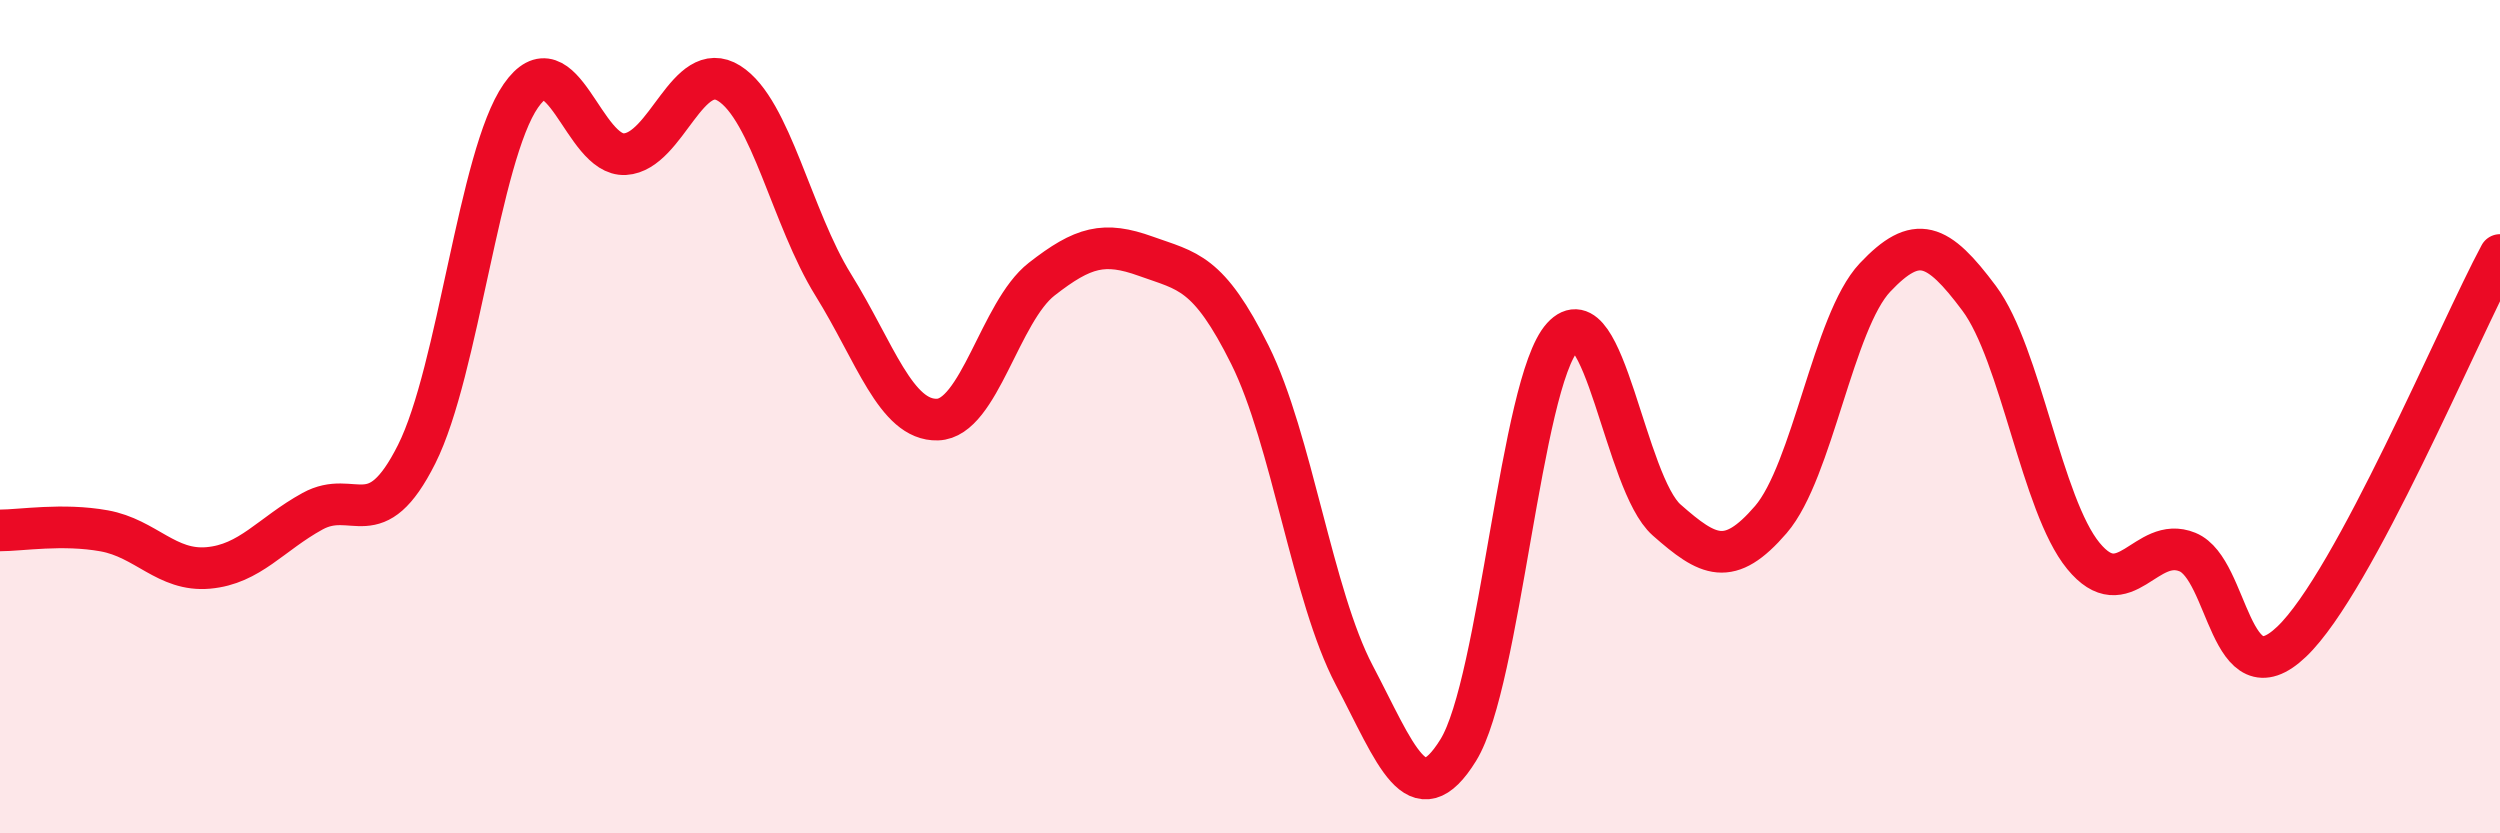 
    <svg width="60" height="20" viewBox="0 0 60 20" xmlns="http://www.w3.org/2000/svg">
      <path
        d="M 0,12.73 C 0.5,12.73 1.5,12.56 2.5,12.74 C 3.5,12.92 4,13.72 5,13.63 C 6,13.54 6.5,12.82 7.5,12.27 C 8.5,11.72 9,12.89 10,10.9 C 11,8.91 11.5,3.74 12.5,2.3 C 13.5,0.86 14,3.76 15,3.7 C 16,3.64 16.5,1.37 17.5,2 C 18.5,2.63 19,5.23 20,6.84 C 21,8.45 21.5,10.1 22.5,10.07 C 23.5,10.04 24,7.48 25,6.7 C 26,5.92 26.5,5.79 27.5,6.15 C 28.5,6.51 29,6.51 30,8.52 C 31,10.53 31.5,14.3 32.5,16.2 C 33.5,18.1 34,19.62 35,18 C 36,16.38 36.5,9.19 37.5,8.09 C 38.5,6.99 39,11.6 40,12.48 C 41,13.36 41.5,13.63 42.5,12.47 C 43.5,11.31 44,7.72 45,6.66 C 46,5.6 46.5,5.82 47.5,7.16 C 48.5,8.5 49,12.12 50,13.34 C 51,14.56 51.5,12.84 52.5,13.25 C 53.5,13.66 53.5,16.83 55,15.4 C 56.5,13.97 59,7.98 60,6.12L60 20L0 20Z"
        fill="#EB0A25"
        opacity="0.1"
        stroke-linecap="round"
        stroke-linejoin="round"
      />
      <path
        d="M 0,12.73 C 0.5,12.73 1.5,12.56 2.5,12.74 C 3.5,12.92 4,13.72 5,13.63 C 6,13.54 6.5,12.82 7.5,12.27 C 8.5,11.72 9,12.89 10,10.9 C 11,8.91 11.5,3.74 12.5,2.3 C 13.5,0.86 14,3.76 15,3.7 C 16,3.64 16.5,1.37 17.5,2 C 18.5,2.63 19,5.23 20,6.84 C 21,8.45 21.5,10.1 22.5,10.07 C 23.5,10.04 24,7.48 25,6.7 C 26,5.92 26.5,5.79 27.5,6.15 C 28.5,6.51 29,6.51 30,8.52 C 31,10.53 31.5,14.3 32.5,16.2 C 33.5,18.1 34,19.62 35,18 C 36,16.38 36.5,9.19 37.5,8.09 C 38.5,6.99 39,11.6 40,12.48 C 41,13.36 41.5,13.63 42.5,12.47 C 43.5,11.31 44,7.72 45,6.66 C 46,5.6 46.5,5.82 47.5,7.16 C 48.5,8.5 49,12.12 50,13.34 C 51,14.56 51.5,12.84 52.5,13.25 C 53.5,13.66 53.5,16.83 55,15.4 C 56.5,13.97 59,7.98 60,6.12"
        stroke="#EB0A25"
        stroke-width="1"
        fill="none"
        stroke-linecap="round"
        stroke-linejoin="round"
      />
    </svg>
  